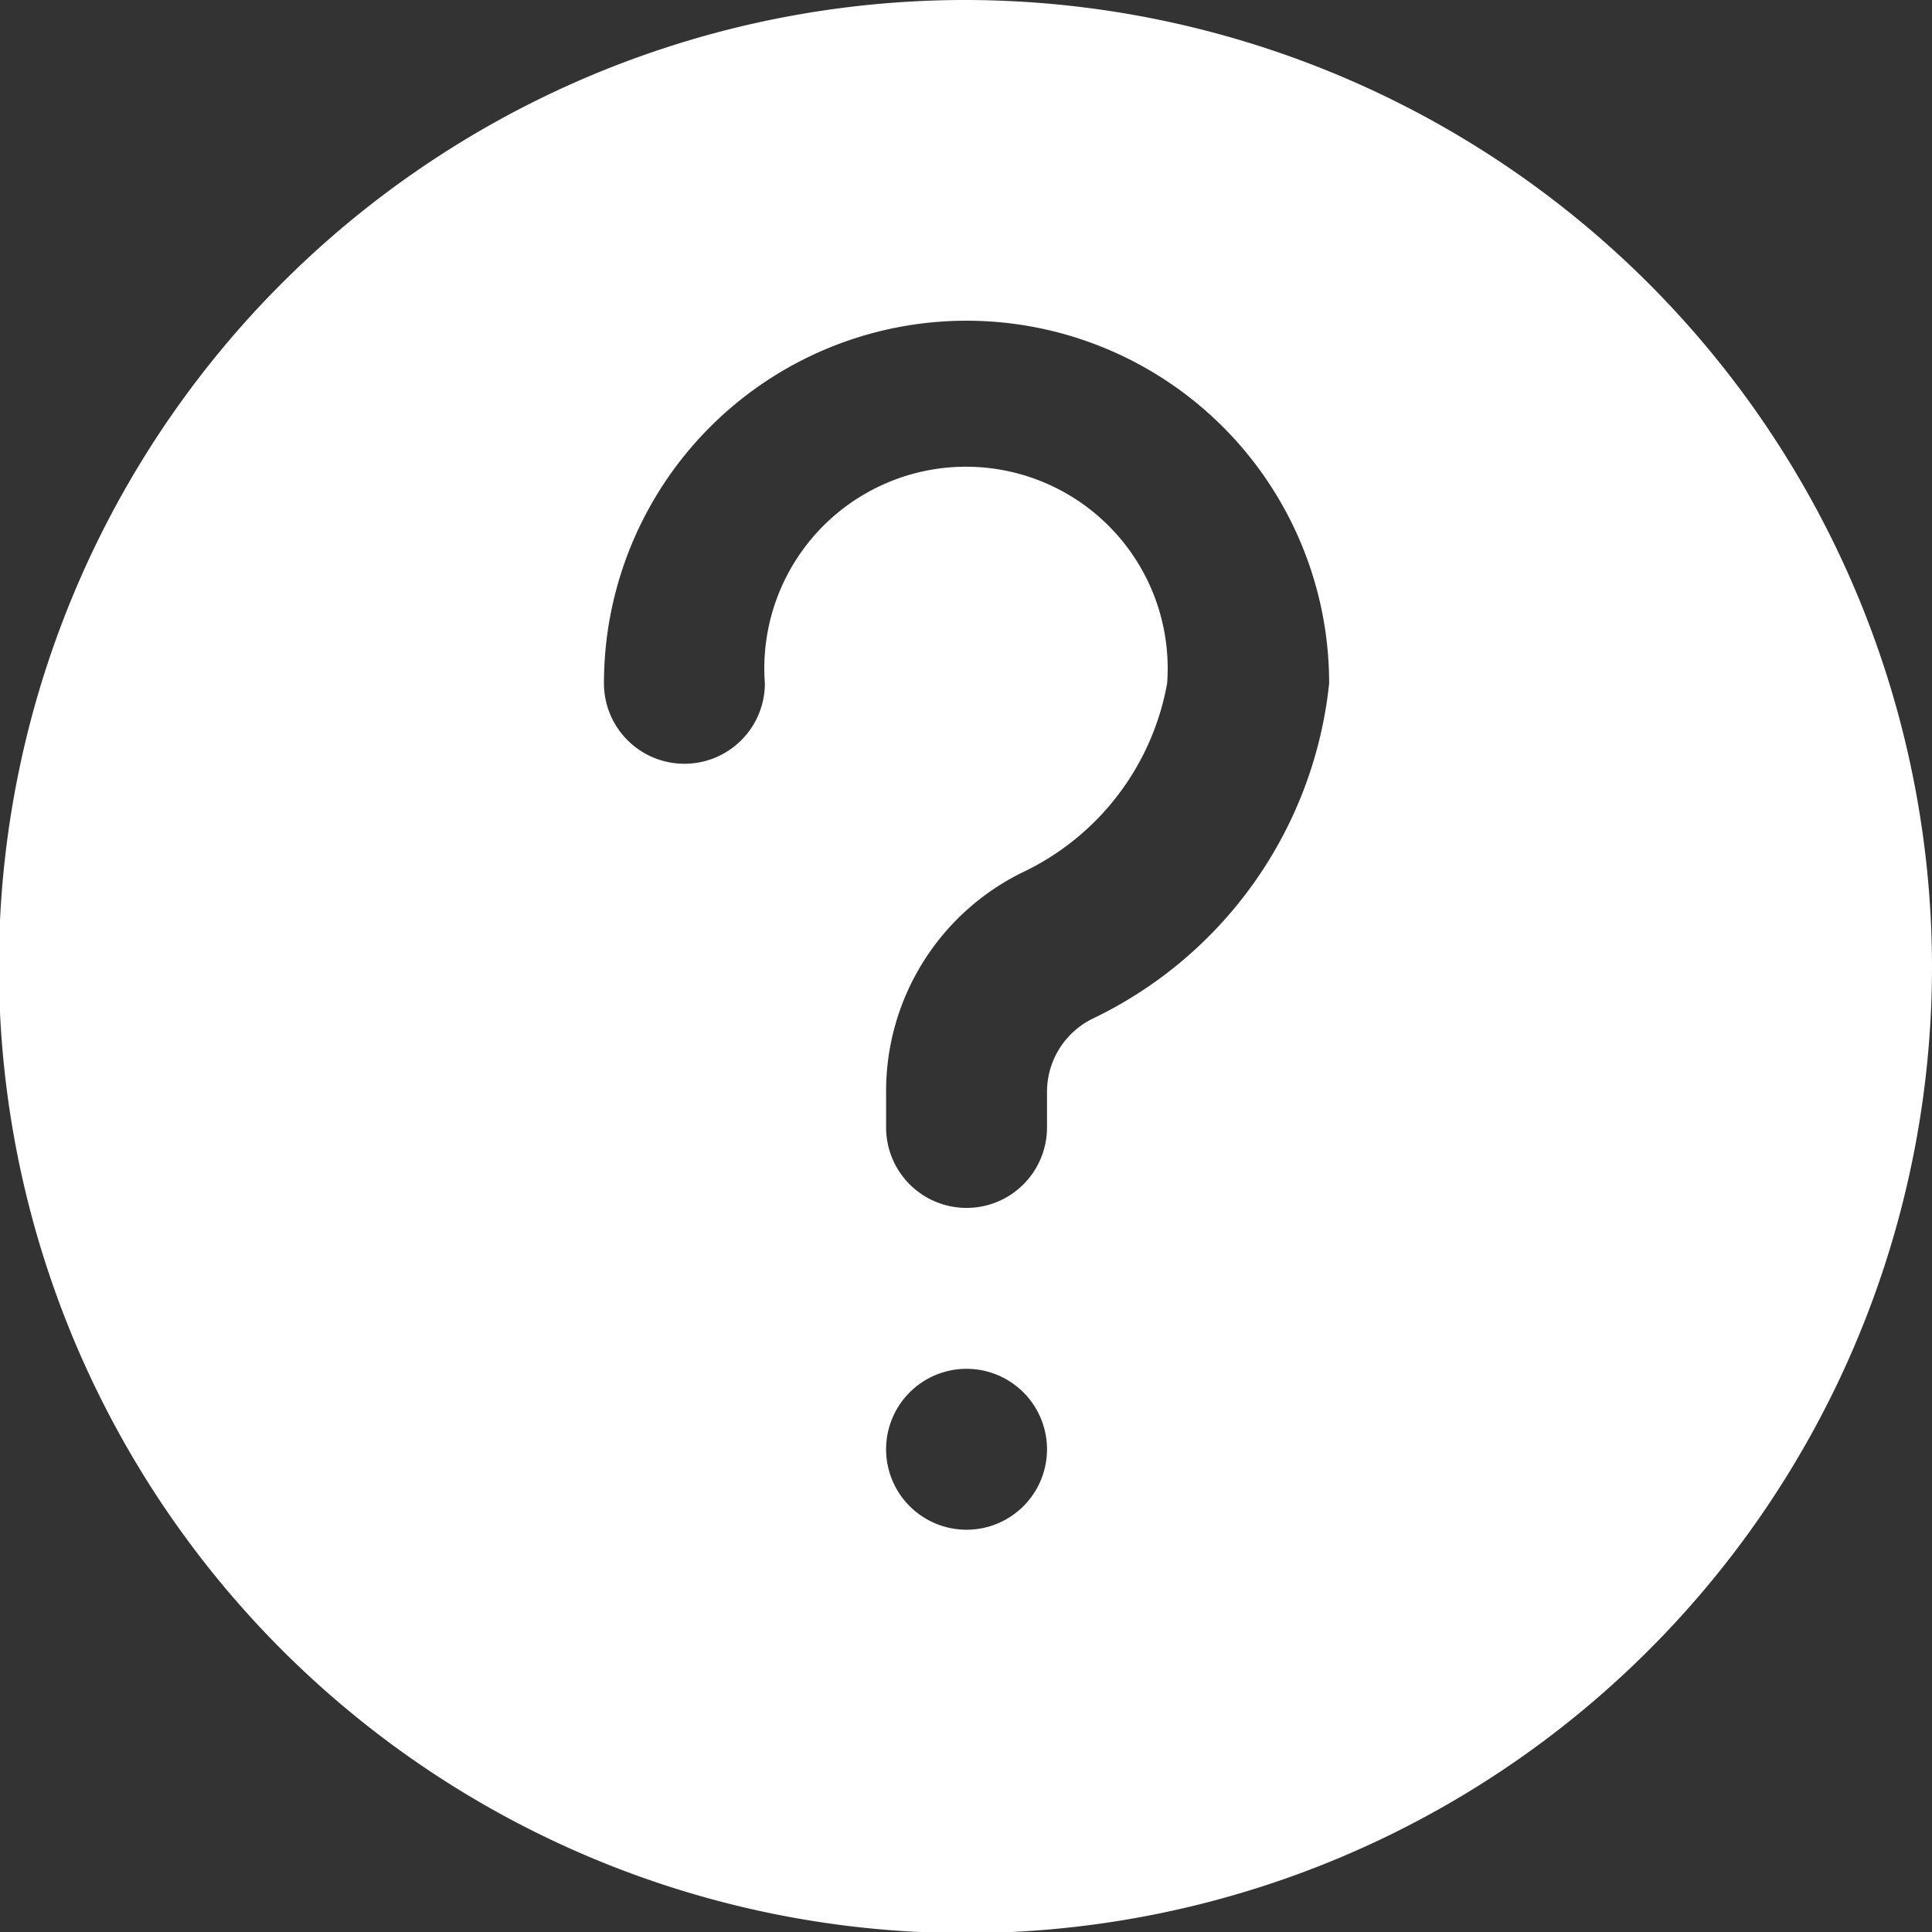 <?xml version="1.0" encoding="UTF-8"?> <svg xmlns="http://www.w3.org/2000/svg" viewBox="0 0 17.53 17.53"><rect x="0" y="0" width="17.53" height="17.53" fill="#333333" stroke="none"/><defs><style>.cls-1{fill:#fff;fill-rule:evenodd;}</style></defs><title>Asset 1</title><g id="Layer_2" data-name="Layer 2"><g id="Layer_1-2" data-name="Layer 1"><path class="cls-1" d="M8.77,0a8.77,8.77,0,1,0,8.76,8.77A8.78,8.78,0,0,0,8.77,0Zm0,13.88a.73.73,0,1,1,.73-.73A.73.73,0,0,1,8.77,13.88ZM9.92,9.24a.74.74,0,0,0-.42.66v.33a.73.73,0,0,1-1.46,0V9.9a2.21,2.21,0,0,1,1.27-2,2.36,2.36,0,0,0,1.28-1.7,1.83,1.83,0,1,0-3.65,0,.73.73,0,1,1-1.46,0,3.29,3.29,0,0,1,6.58,0A3.81,3.81,0,0,1,9.92,9.24Z"></path></g></g></svg> 